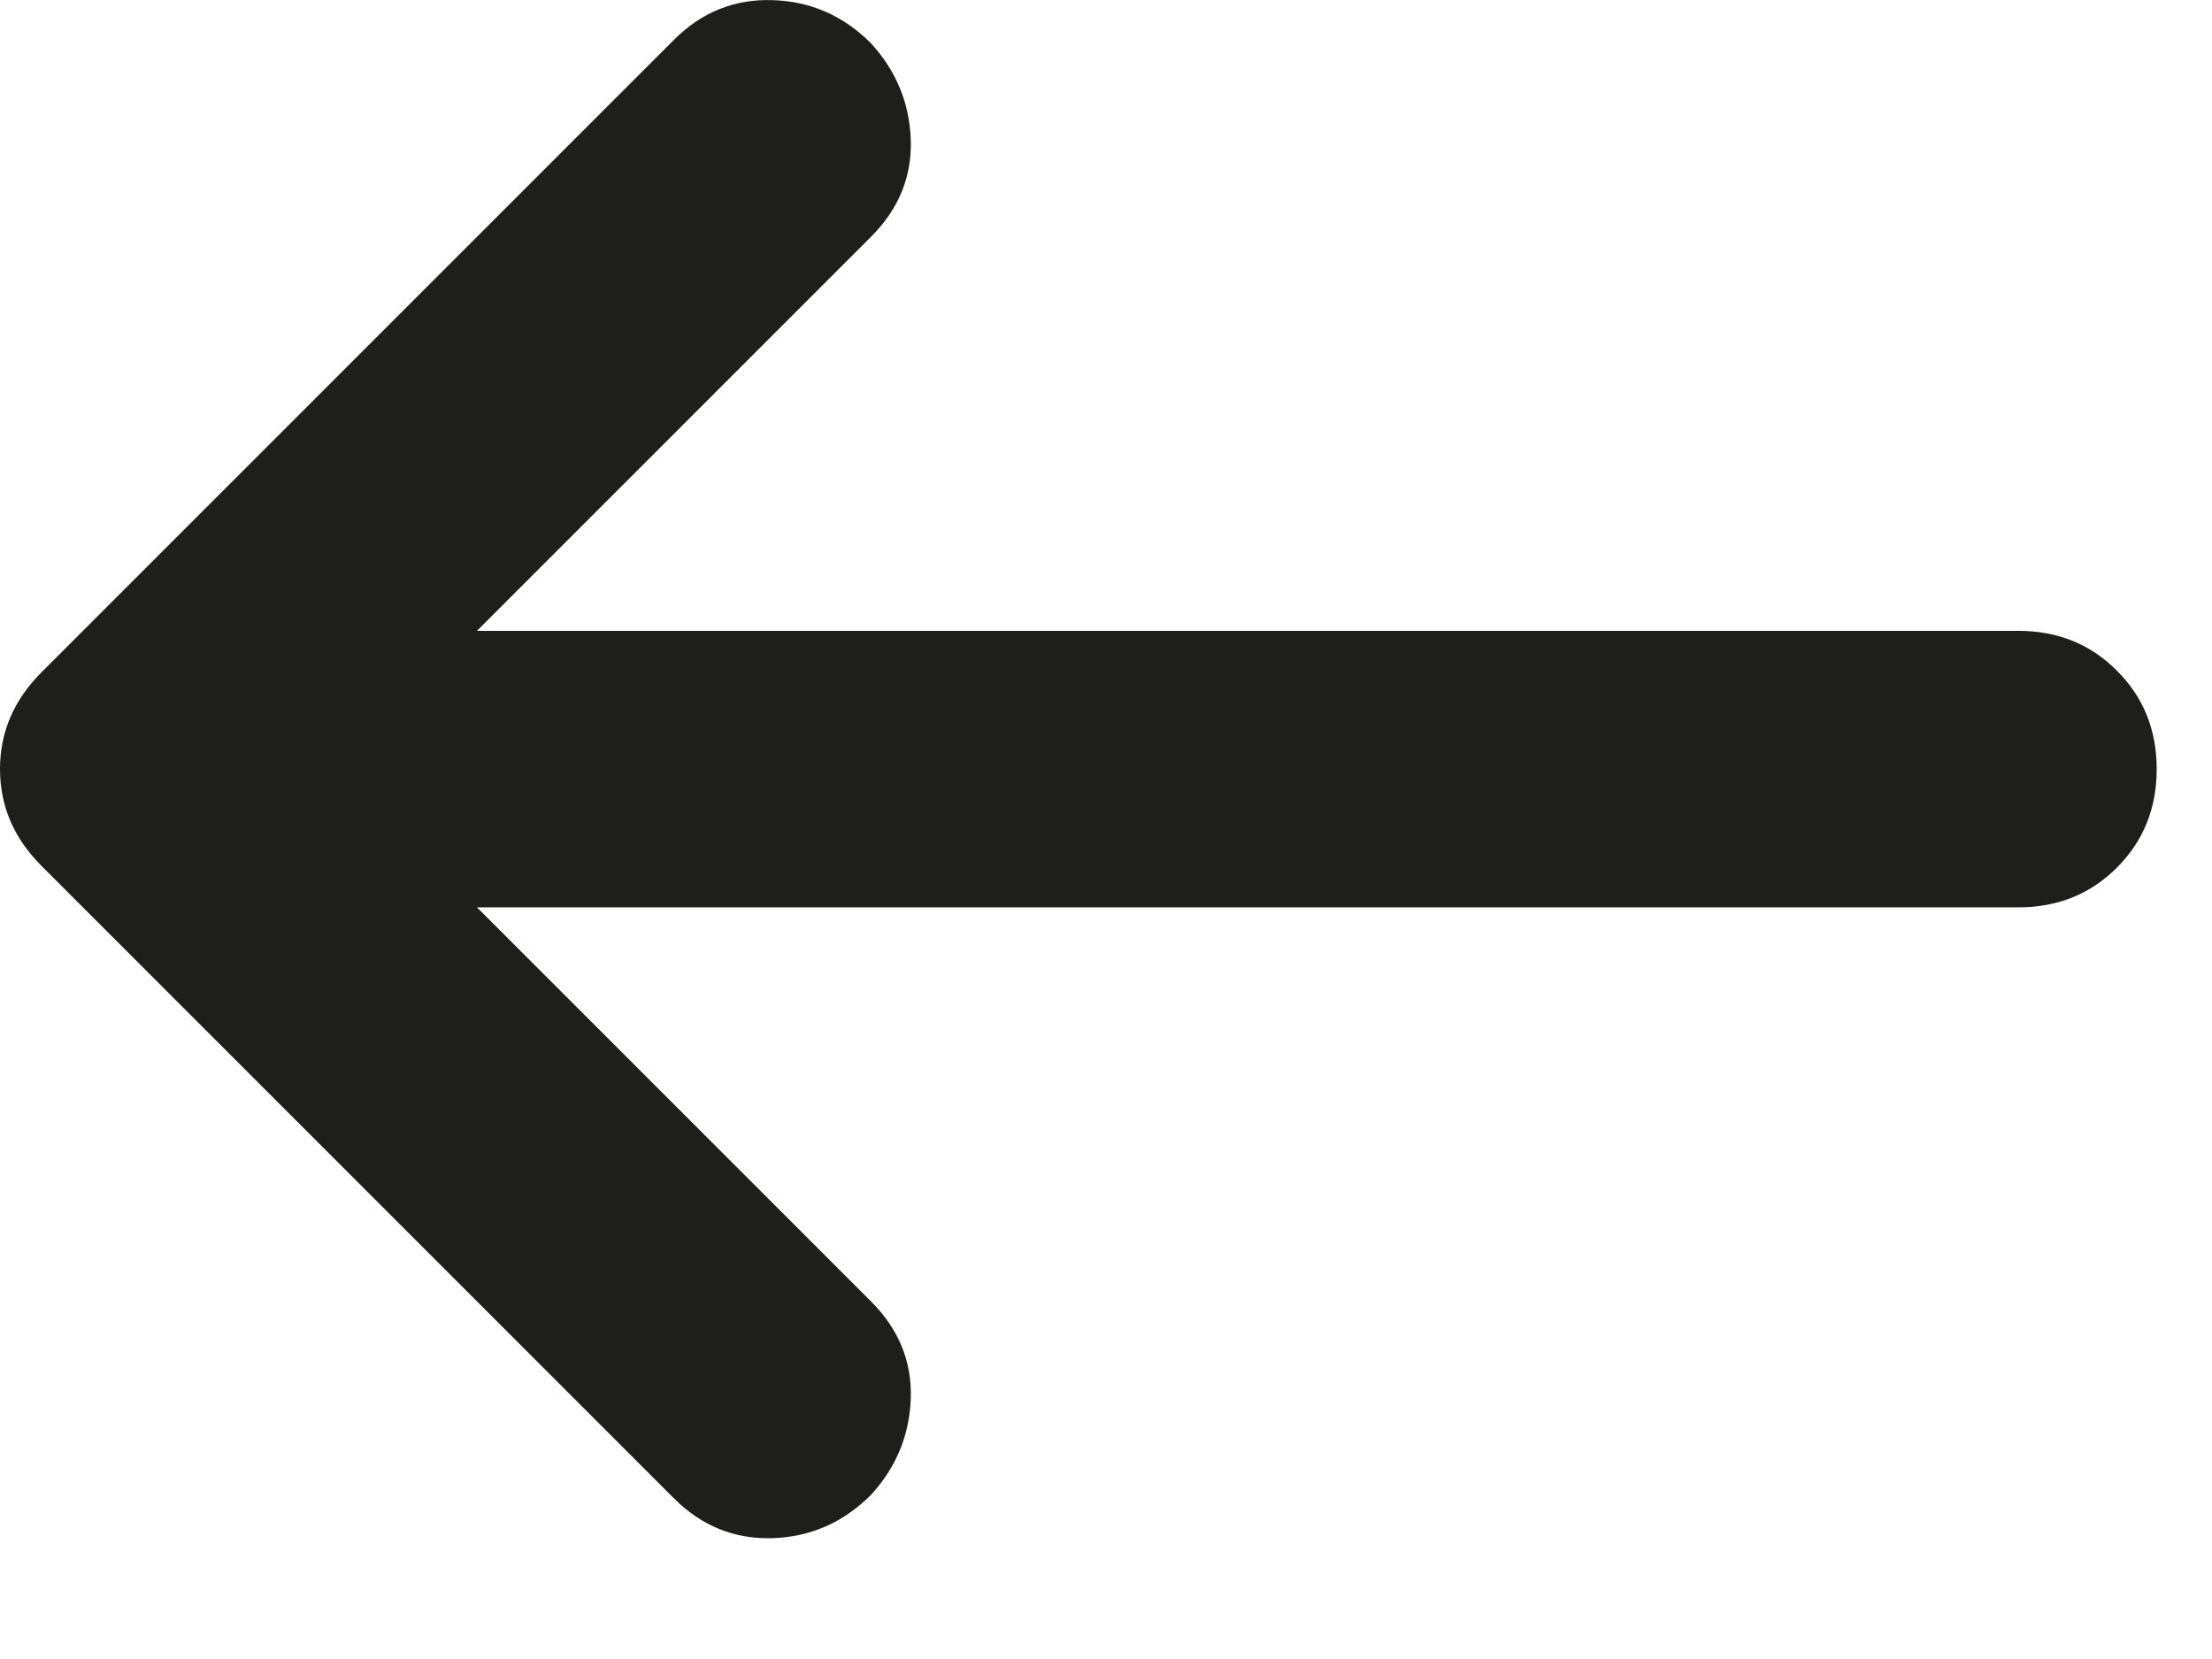 <?xml version="1.0" encoding="utf-8"?>
<svg xmlns="http://www.w3.org/2000/svg" fill="none" height="100%" overflow="visible" preserveAspectRatio="none" style="display: block;" viewBox="0 0 16 12" width="100%">
<path d="M3.45 6.563L6.3 9.413C6.5 9.613 6.596 9.846 6.588 10.113C6.579 10.38 6.483 10.613 6.3 10.813C6.1 11.013 5.862 11.117 5.588 11.126C5.312 11.134 5.075 11.038 4.875 10.838L0.3 6.263C0.1 6.063 0 5.83 0 5.563C0 5.296 0.1 5.063 0.3 4.863L4.875 0.288C5.075 0.088 5.312 -0.008 5.588 0.001C5.862 0.009 6.1 0.113 6.3 0.313C6.483 0.513 6.579 0.746 6.588 1.013C6.596 1.28 6.5 1.513 6.3 1.713L3.45 4.563H14.6C14.883 4.563 15.121 4.659 15.312 4.851C15.504 5.042 15.6 5.28 15.6 5.563C15.6 5.846 15.504 6.084 15.312 6.276C15.121 6.467 14.883 6.563 14.6 6.563H3.45Z" fill="#030302" fill-opacity="0.89" id="Vector"/>
</svg>
